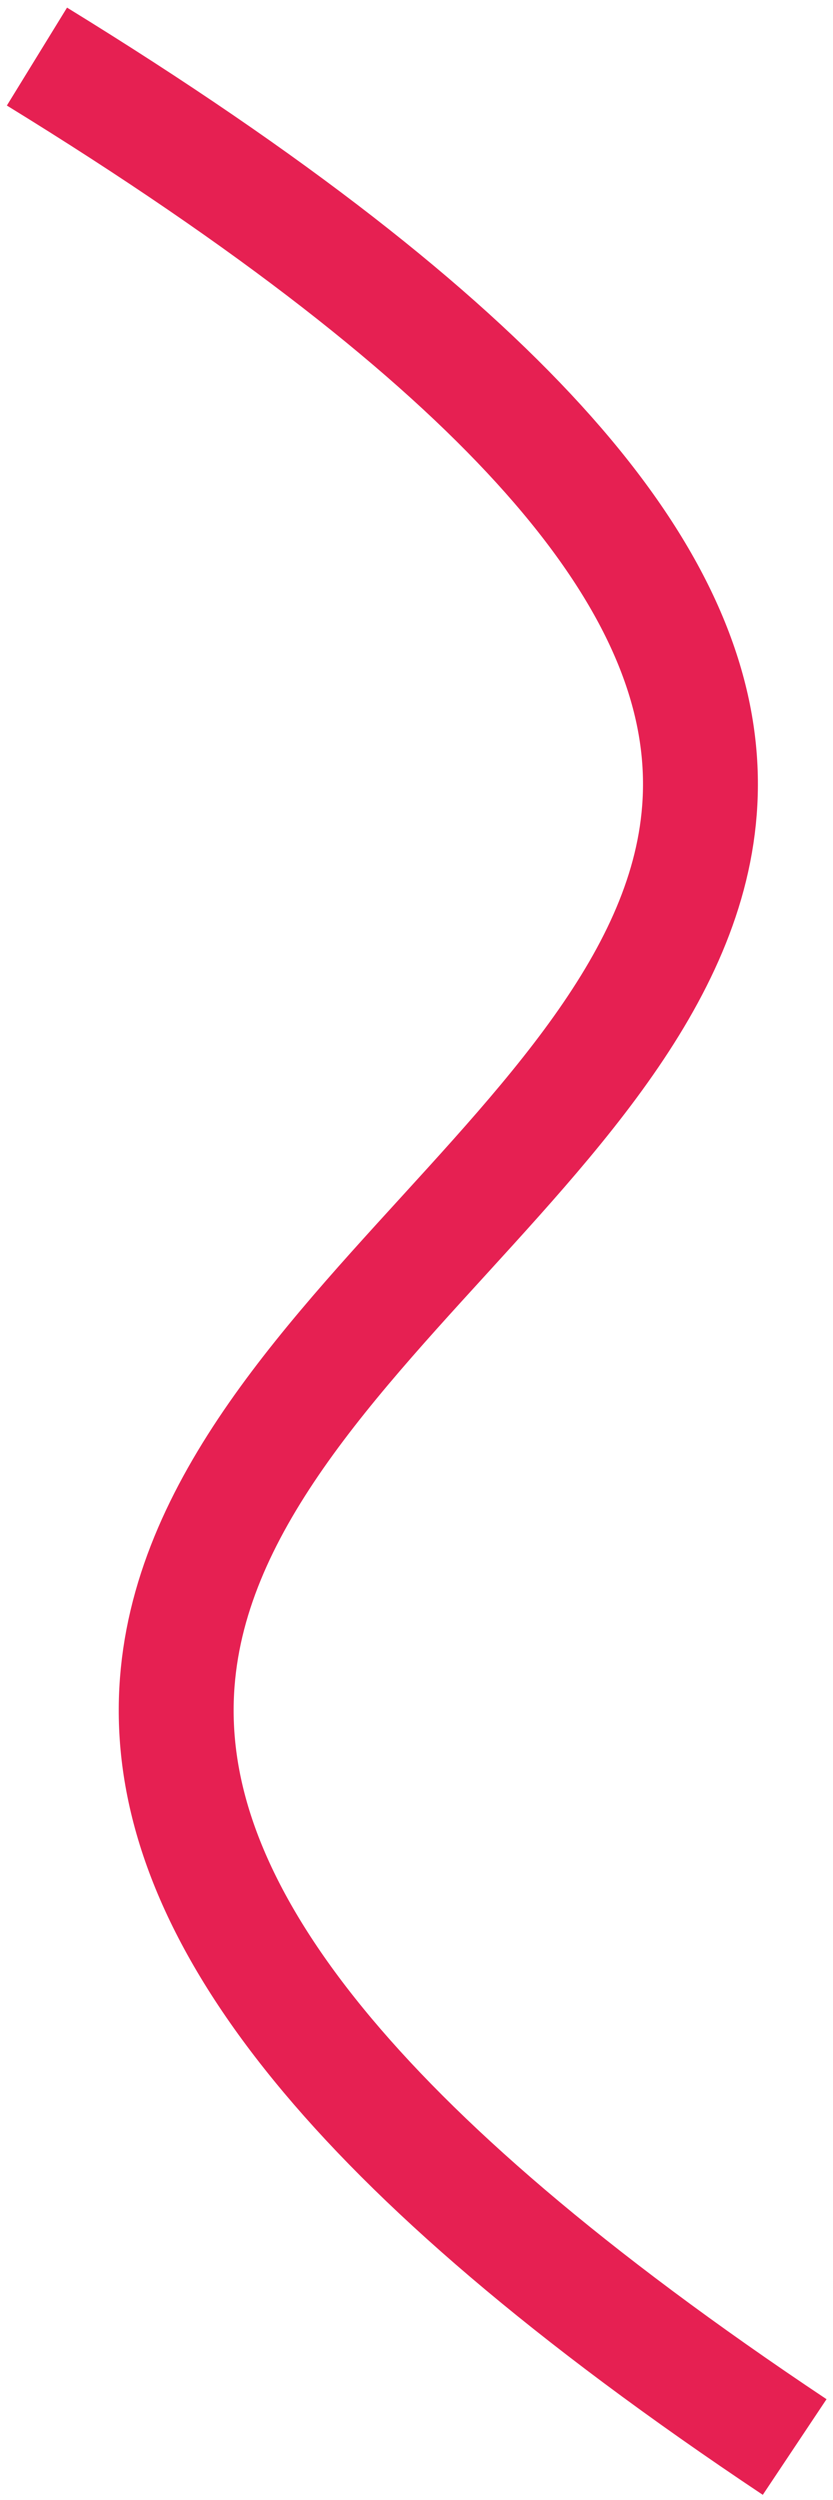 <?xml version="1.0" encoding="UTF-8"?> <svg xmlns="http://www.w3.org/2000/svg" width="87" height="261" viewBox="0 0 87 261" fill="none"><path d="M3.859 5.906C201.623 127.48 -106.643 129.031 82.996 255.469" stroke="#E62052" stroke-width="12"></path></svg> 